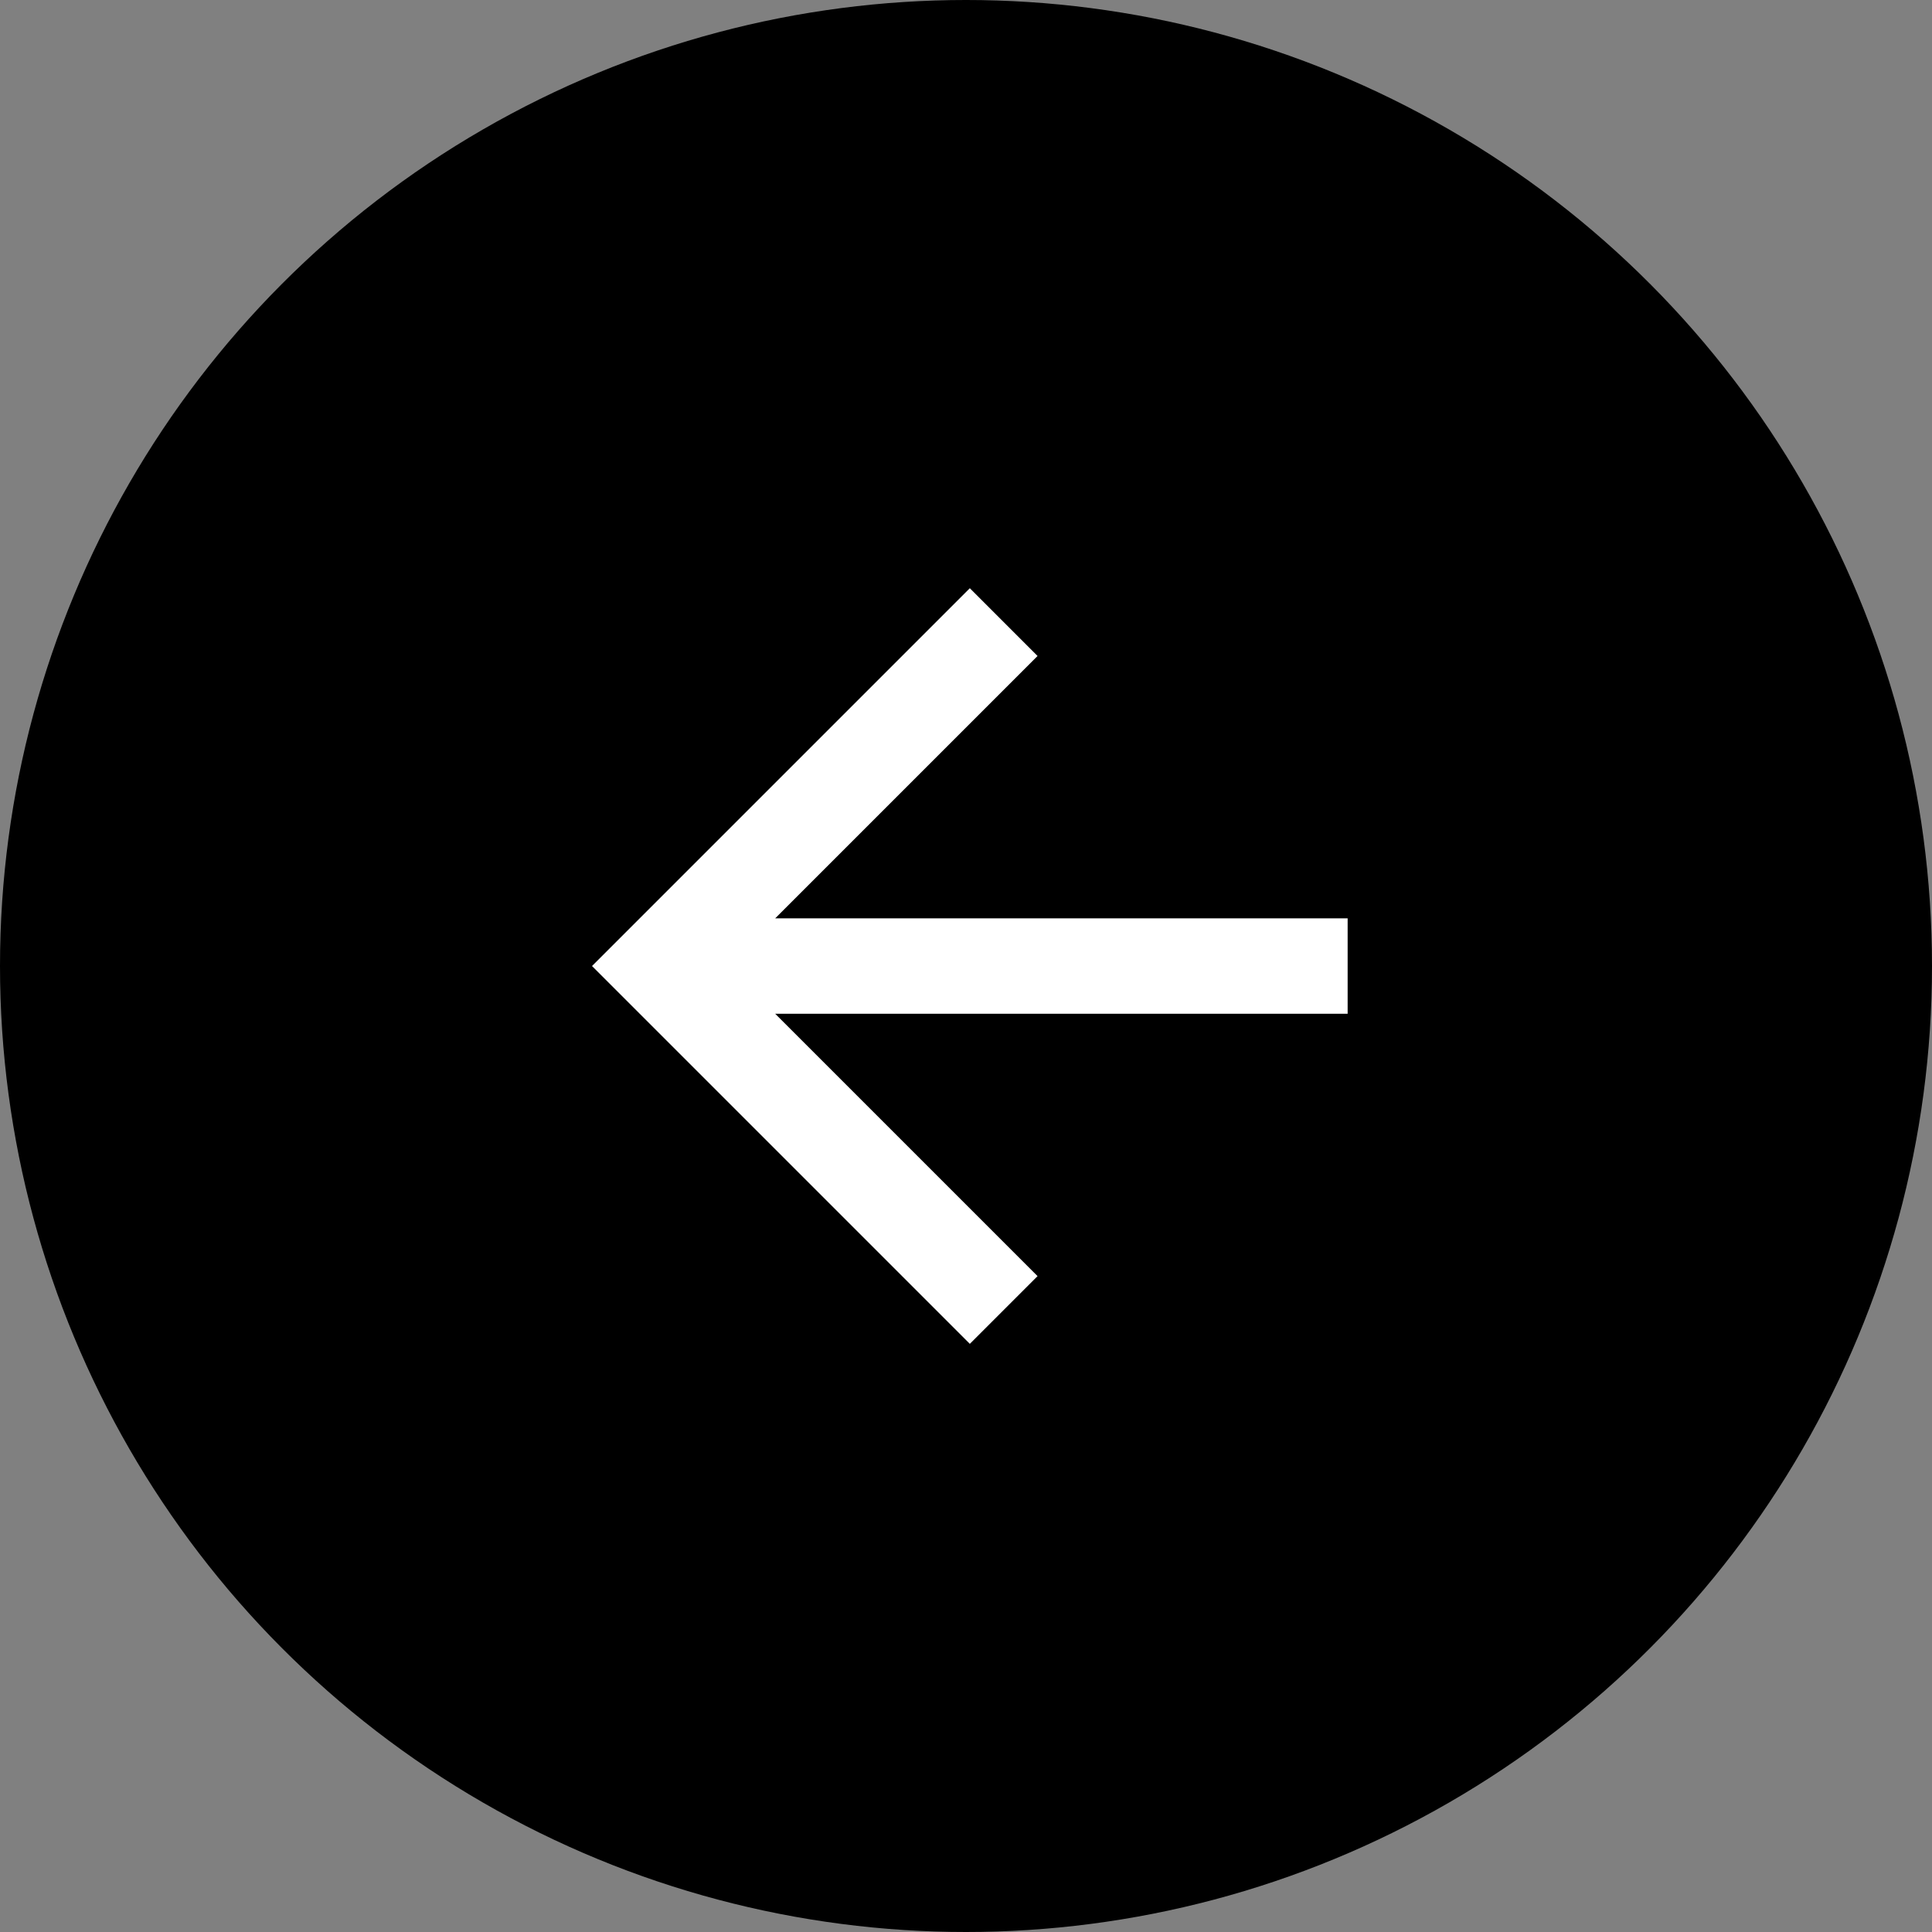 <svg xmlns="http://www.w3.org/2000/svg" width="54" height="54" fill="none" xmlns:v="https://vecta.io/nano"><rect width="100%" height="100%" fill="#808080" stroke="none"/><circle cx="27" cy="27" r="27" fill="#000"/><path d="M37.667 25.668v2.667h-16L29 35.668l-1.893 1.893-10.56-10.56 10.56-10.56L29 18.335l-7.333 7.333h16z" fill="#fff"/></svg>